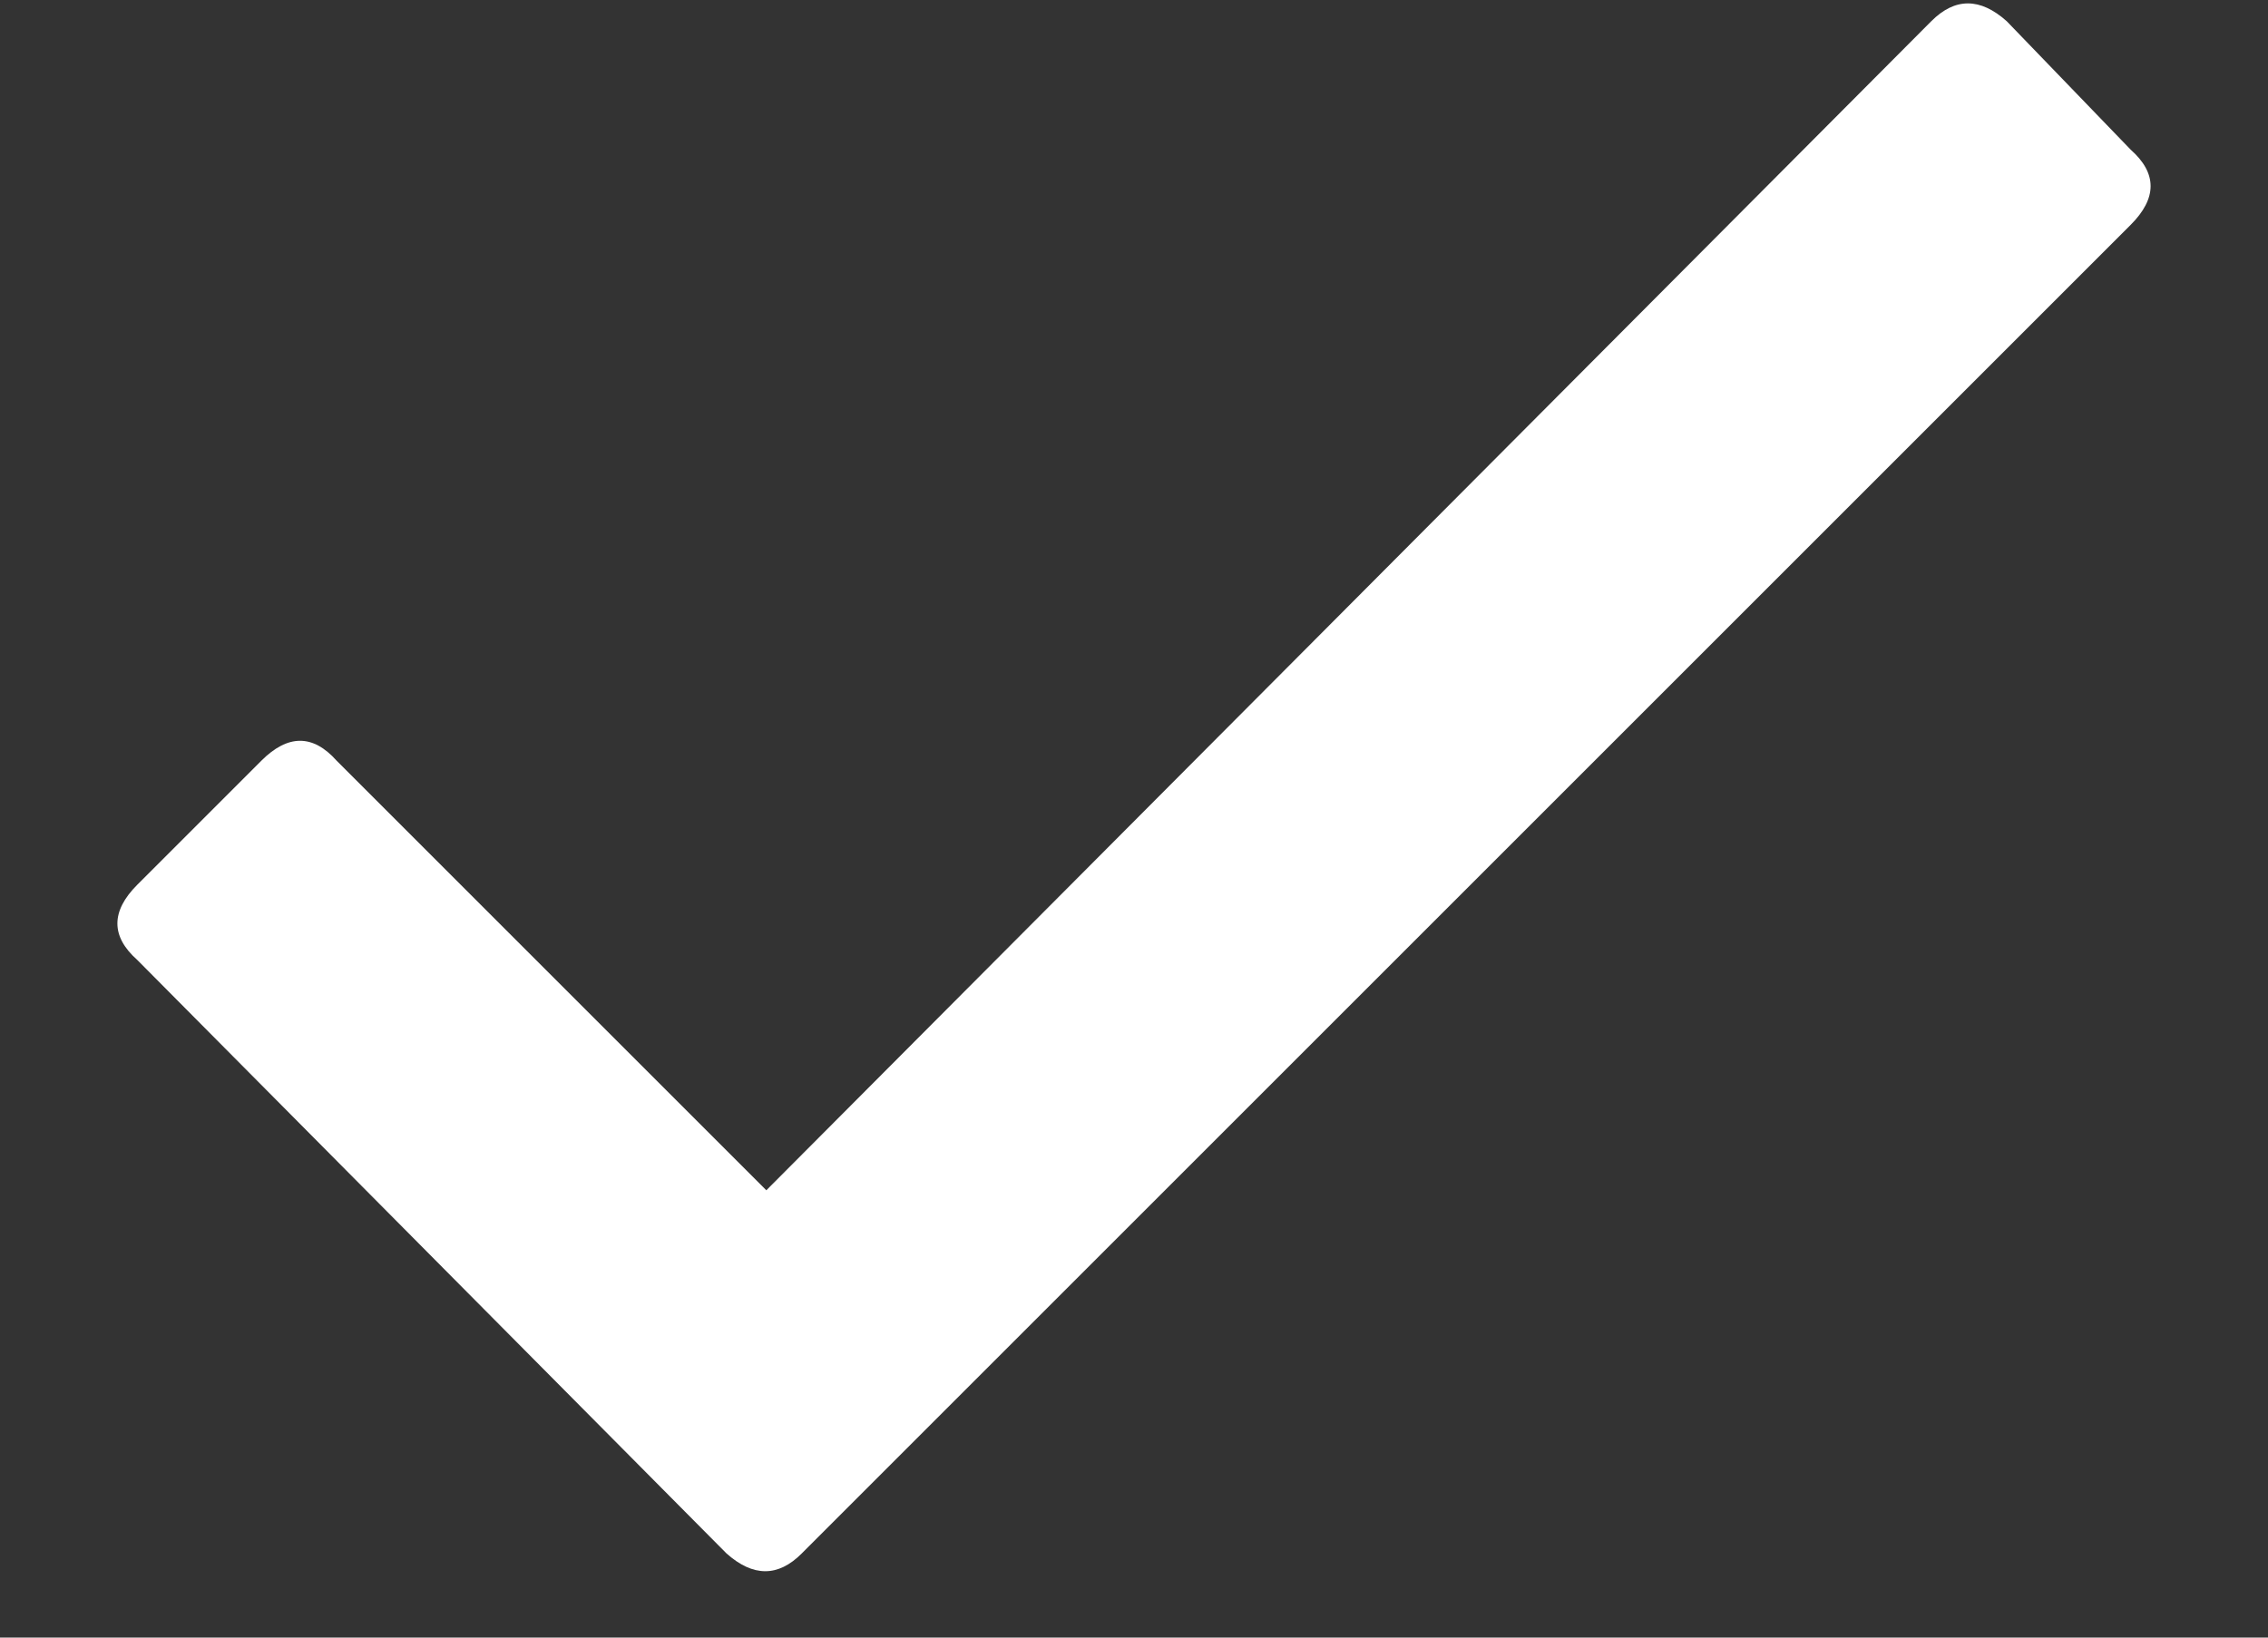 <svg width="18" height="13" viewBox="0 0 18 13" fill="none" xmlns="http://www.w3.org/2000/svg">
<rect x="0" y="0" width="18" height="13" fill="#333333" stroke="none"/>
<path d="M15.328 0.168C15.516 -0.02 15.715 -0.02 15.926 0.168L16.91 1.188C17.121 1.375 17.121 1.574 16.91 1.785L6.363 12.332C6.176 12.52 5.977 12.52 5.766 12.332L1.09 7.621C0.879 7.434 0.879 7.234 1.09 7.023L2.074 6.039C2.285 5.828 2.484 5.828 2.672 6.039L6.082 9.449L15.328 0.168Z" fill="white"/>
</svg>
